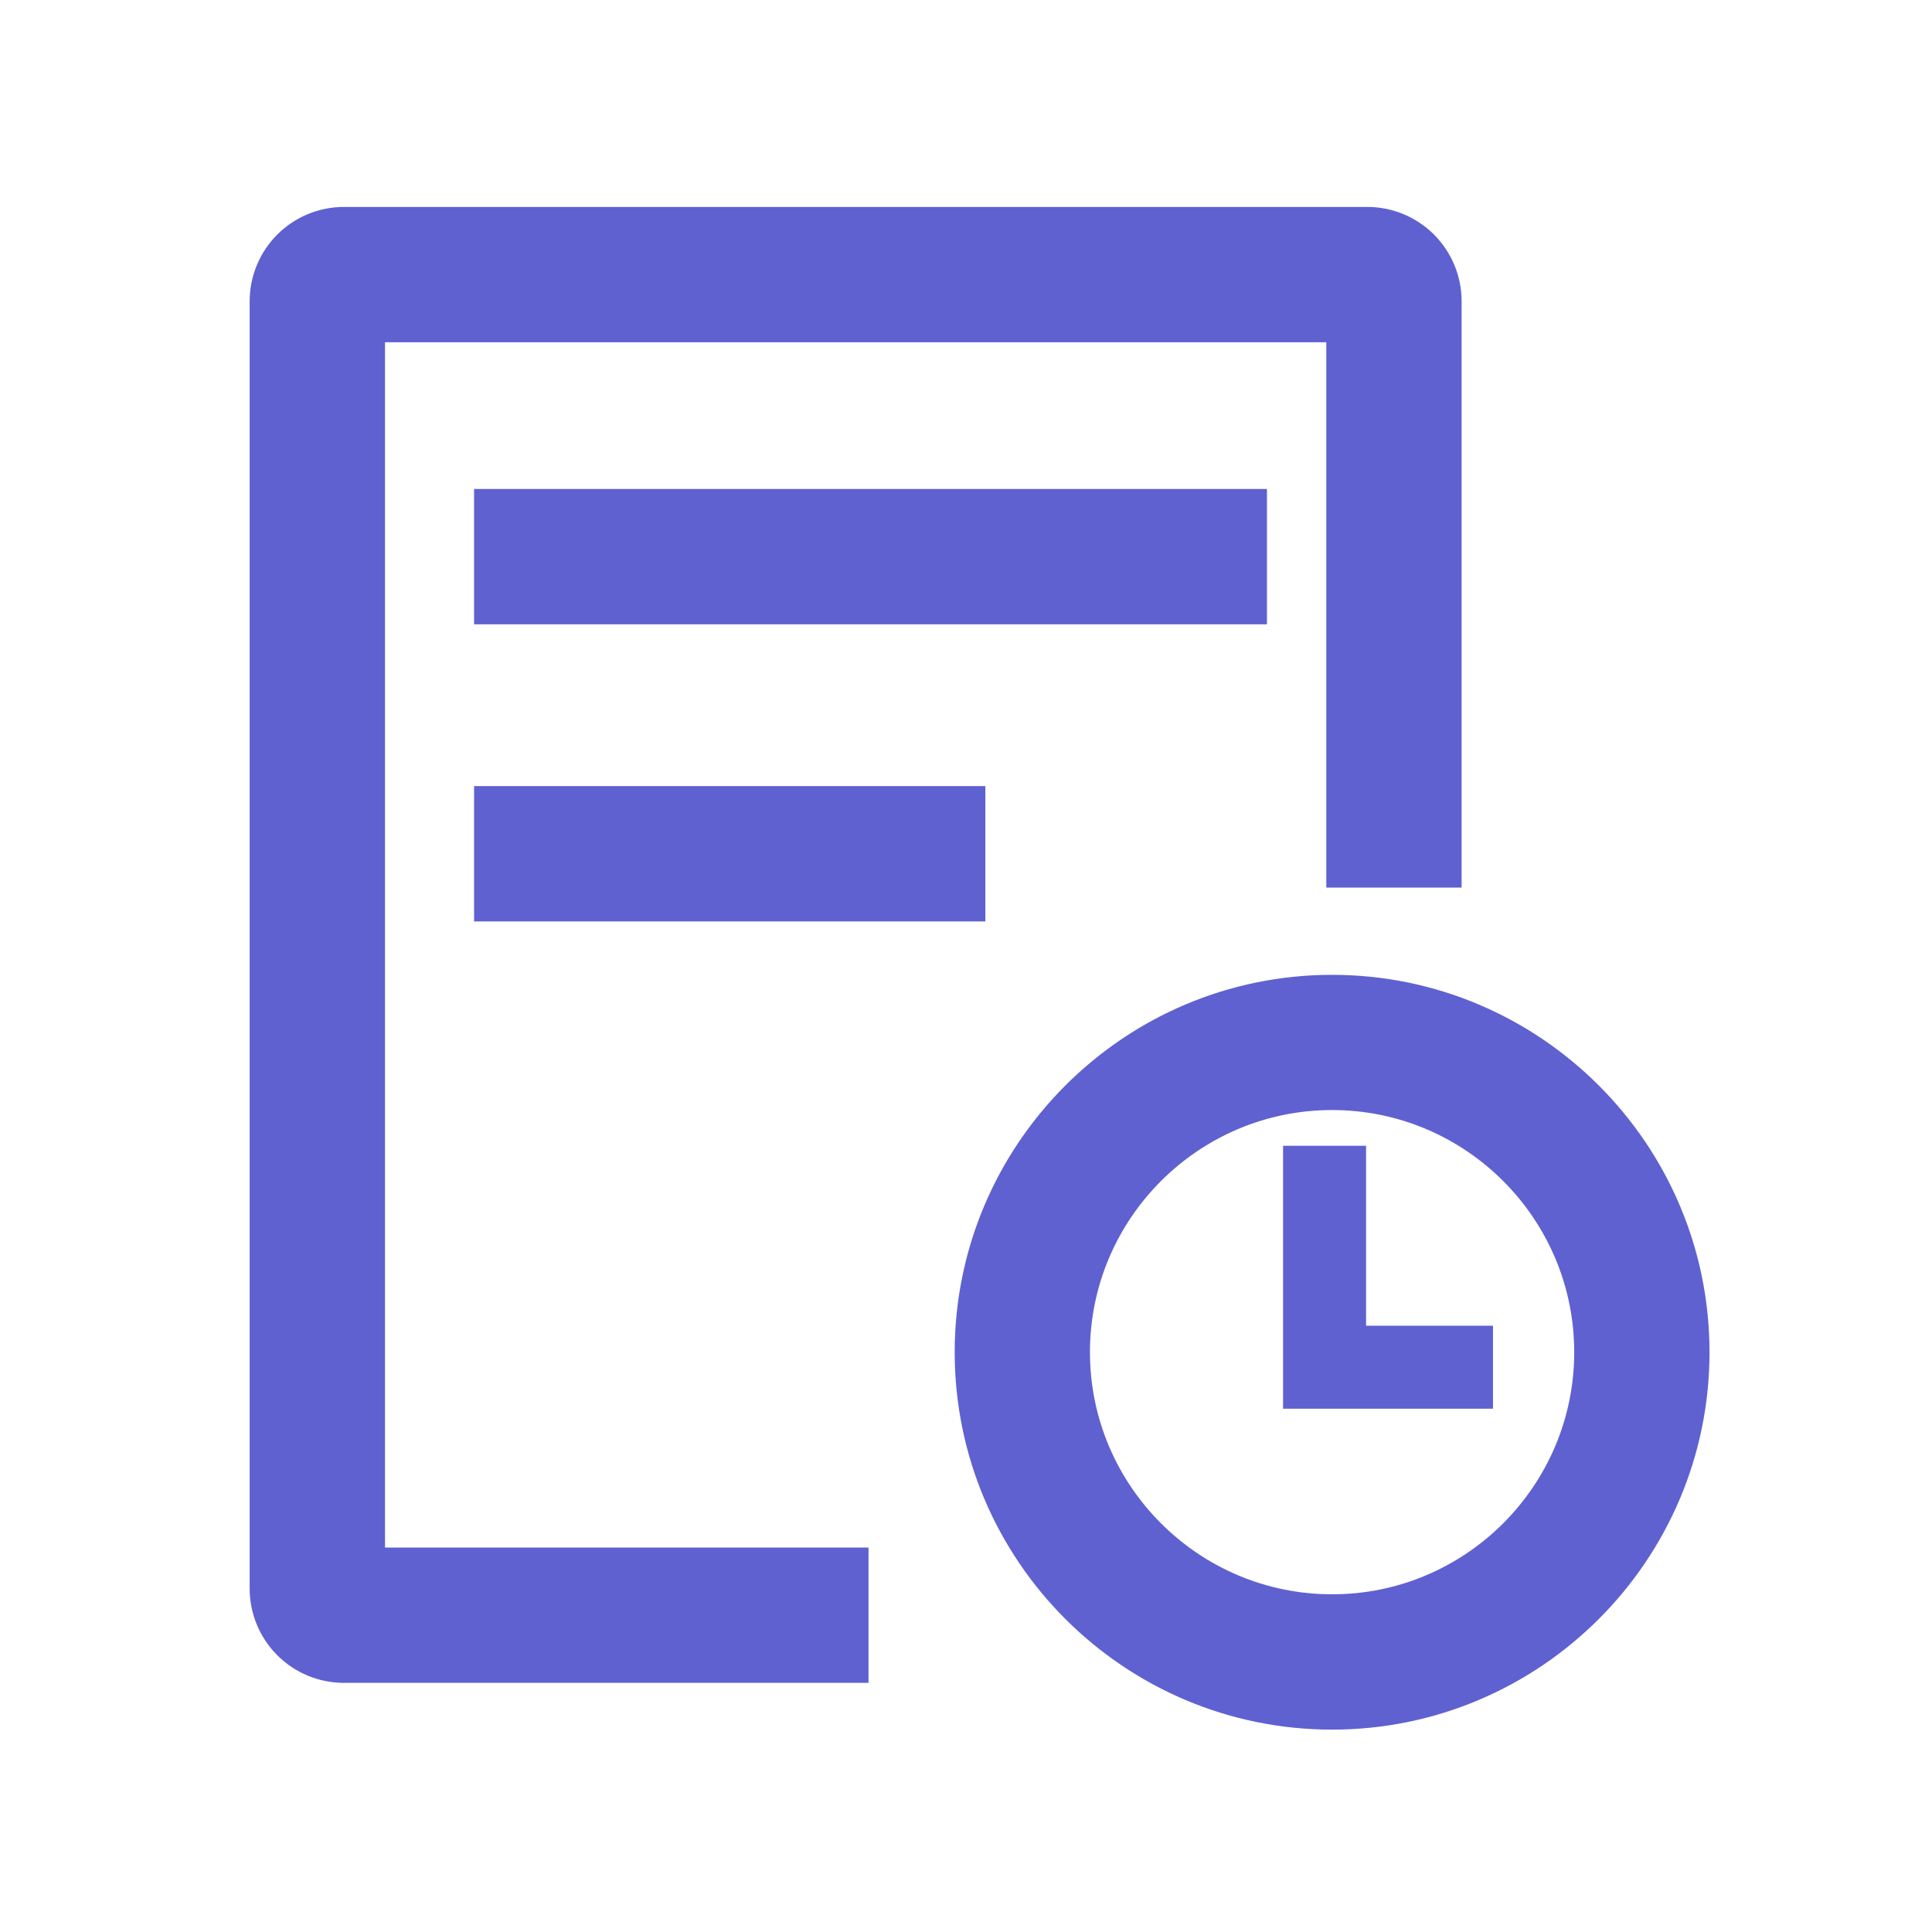 <svg width="63" height="63" viewBox="0 0 63 63" fill="none" xmlns="http://www.w3.org/2000/svg">
<path d="M27.821 54.376H11.212C10.53 54.375 9.877 54.104 9.395 53.622C8.913 53.14 8.642 52.486 8.641 51.805V9.819C8.642 9.137 8.913 8.484 9.395 8.002C9.877 7.52 10.53 7.249 11.212 7.248H44.59C45.272 7.249 45.925 7.52 46.407 8.002C46.889 8.484 47.16 9.137 47.161 9.819V28.443H43.749V10.661H12.055V50.963H27.821V54.376Z" fill="#5F61D1" stroke="#5F61D1"/>
<path d="M15.959 16.445H40.814V19.859H15.959V16.445ZM15.959 26.133H31.631V29.546H15.959V26.133ZM43.438 55.901C36.927 55.901 31.631 50.604 31.631 44.095C31.631 37.585 36.928 32.288 43.438 32.288C49.947 32.288 55.245 37.585 55.245 44.095C55.245 50.604 49.949 55.901 43.438 55.901ZM43.438 35.697C38.809 35.697 35.042 39.464 35.042 44.093C35.042 48.722 38.809 52.488 43.438 52.488C48.067 52.488 51.833 48.722 51.833 44.093C51.833 39.464 48.067 35.697 43.438 35.697Z" fill="#5F61D1" stroke="#5F61D1"/>
<path d="M48.185 45.436H42.339V37.862H44.046V43.73H48.185V45.436Z" fill="#5F61D1" stroke="#5F61D1"/>
</svg>
